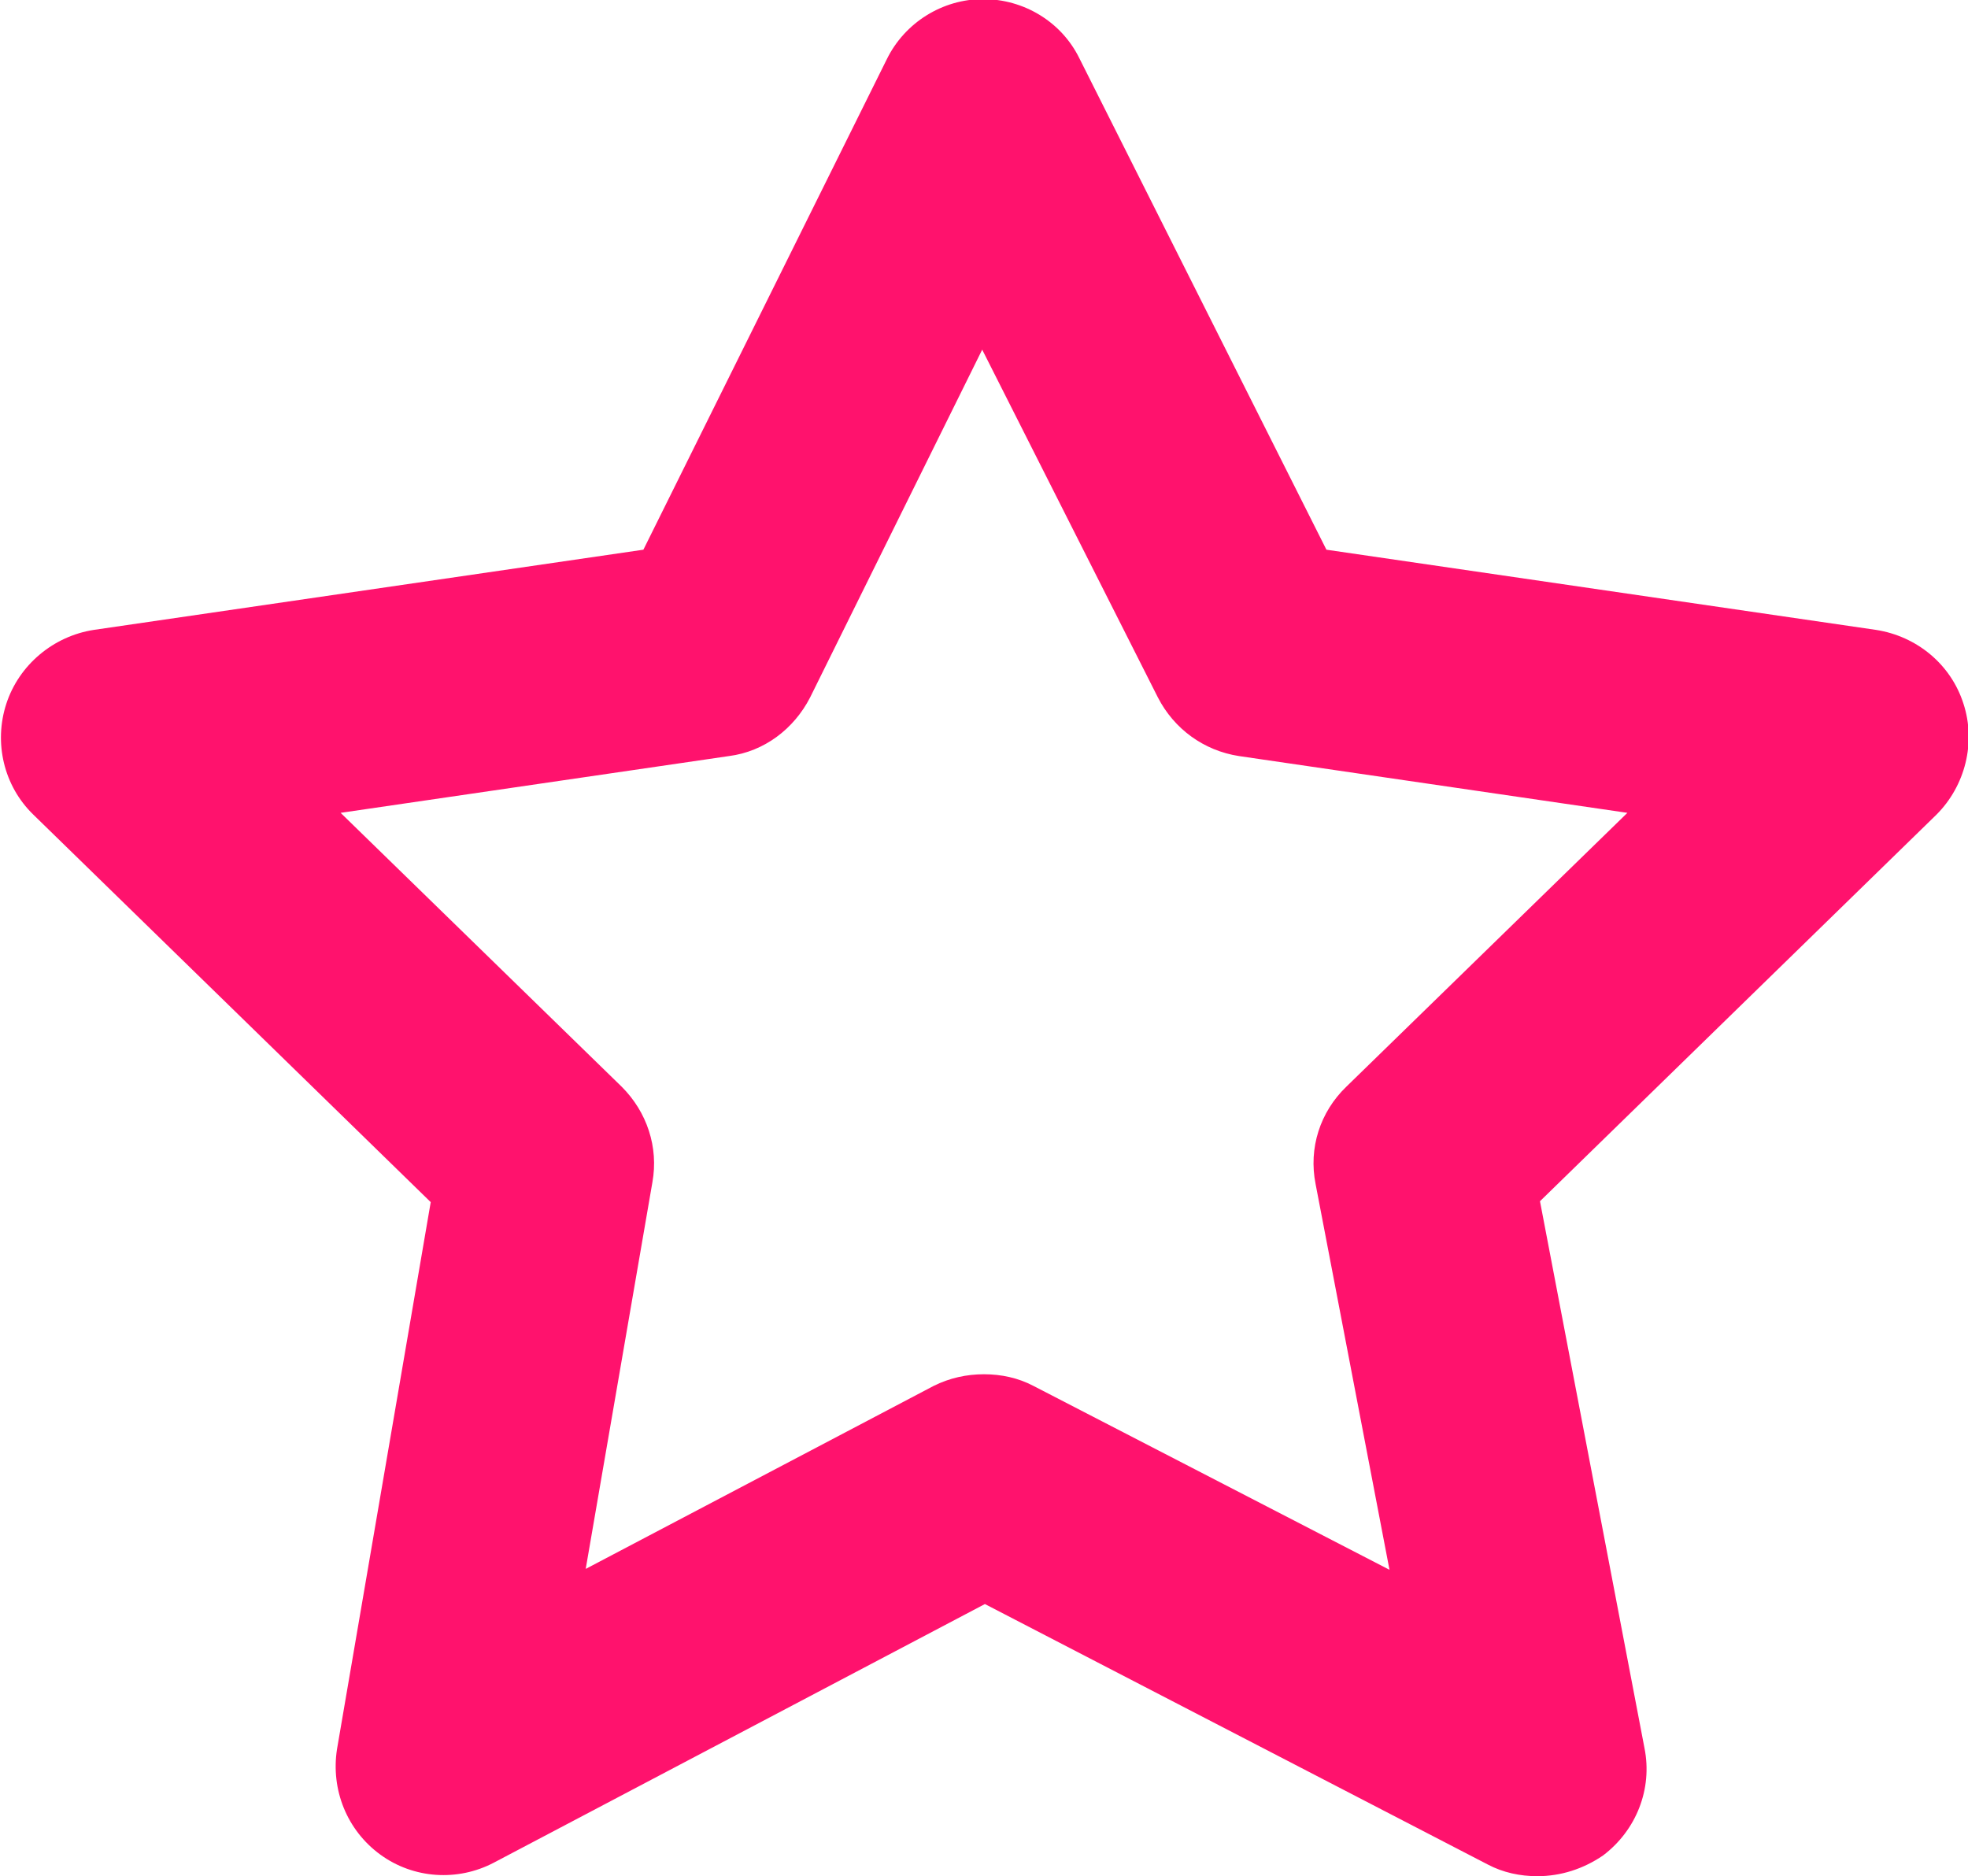 <?xml version="1.0" encoding="utf-8"?>
<!-- Generator: Adobe Illustrator 28.1.0, SVG Export Plug-In . SVG Version: 6.00 Build 0)  -->
<svg version="1.1" id="Layer_1" xmlns="http://www.w3.org/2000/svg" xmlns:xlink="http://www.w3.org/1999/xlink" x="0px" y="0px"
	 viewBox="0 0 218.4 208.2" style="enable-background:new 0 0 218.4 208.2;" xml:space="preserve">
<style type="text/css">
	.st0{fill:#FF126D;}
</style>
<path class="st0" d="M170.6,208.2c-1.9,0-3.8-0.4-5.5-1.3L109.3,178l-54.5,28.7c-4,2.1-8.9,1.8-12.6-0.9s-5.5-7.2-4.8-11.7
	l10.4-60.7l-44.1-43c-3.3-3.2-4.4-8-3-12.3s5.2-7.5,9.7-8.2l61-8.9l27-54.4c2-4.1,6.2-6.7,10.7-6.7l0,0c4.5,0,8.7,2.5,10.7,6.6
	L147.2,61l61,8.9c4.5,0.7,8.3,3.8,9.7,8.2c1.4,4.3,0.2,9.1-3,12.3l-44,42.9l11.6,60.7c0.9,4.5-0.9,9.1-4.6,11.9
	C175.7,207.4,173.2,208.2,170.6,208.2L170.6,208.2z M109.2,152.5c1.9,0,3.8,0.4,5.5,1.3l39.5,20.4l-8.2-42.8c-0.8-4,0.5-8,3.4-10.8
	l31.2-30.4l-43.1-6.3c-3.9-0.6-7.2-3-9-6.5L109,38.8L89.9,77.4c-1.8,3.5-5.1,6-9,6.5l-43.1,6.3L69,120.6c2.8,2.8,4.1,6.7,3.4,10.6
	L65,174.1l38.6-20.3C105.4,152.9,107.3,152.5,109.2,152.5L109.2,152.5z M79.2,72L79.2,72L79.2,72z"/>
</svg>
